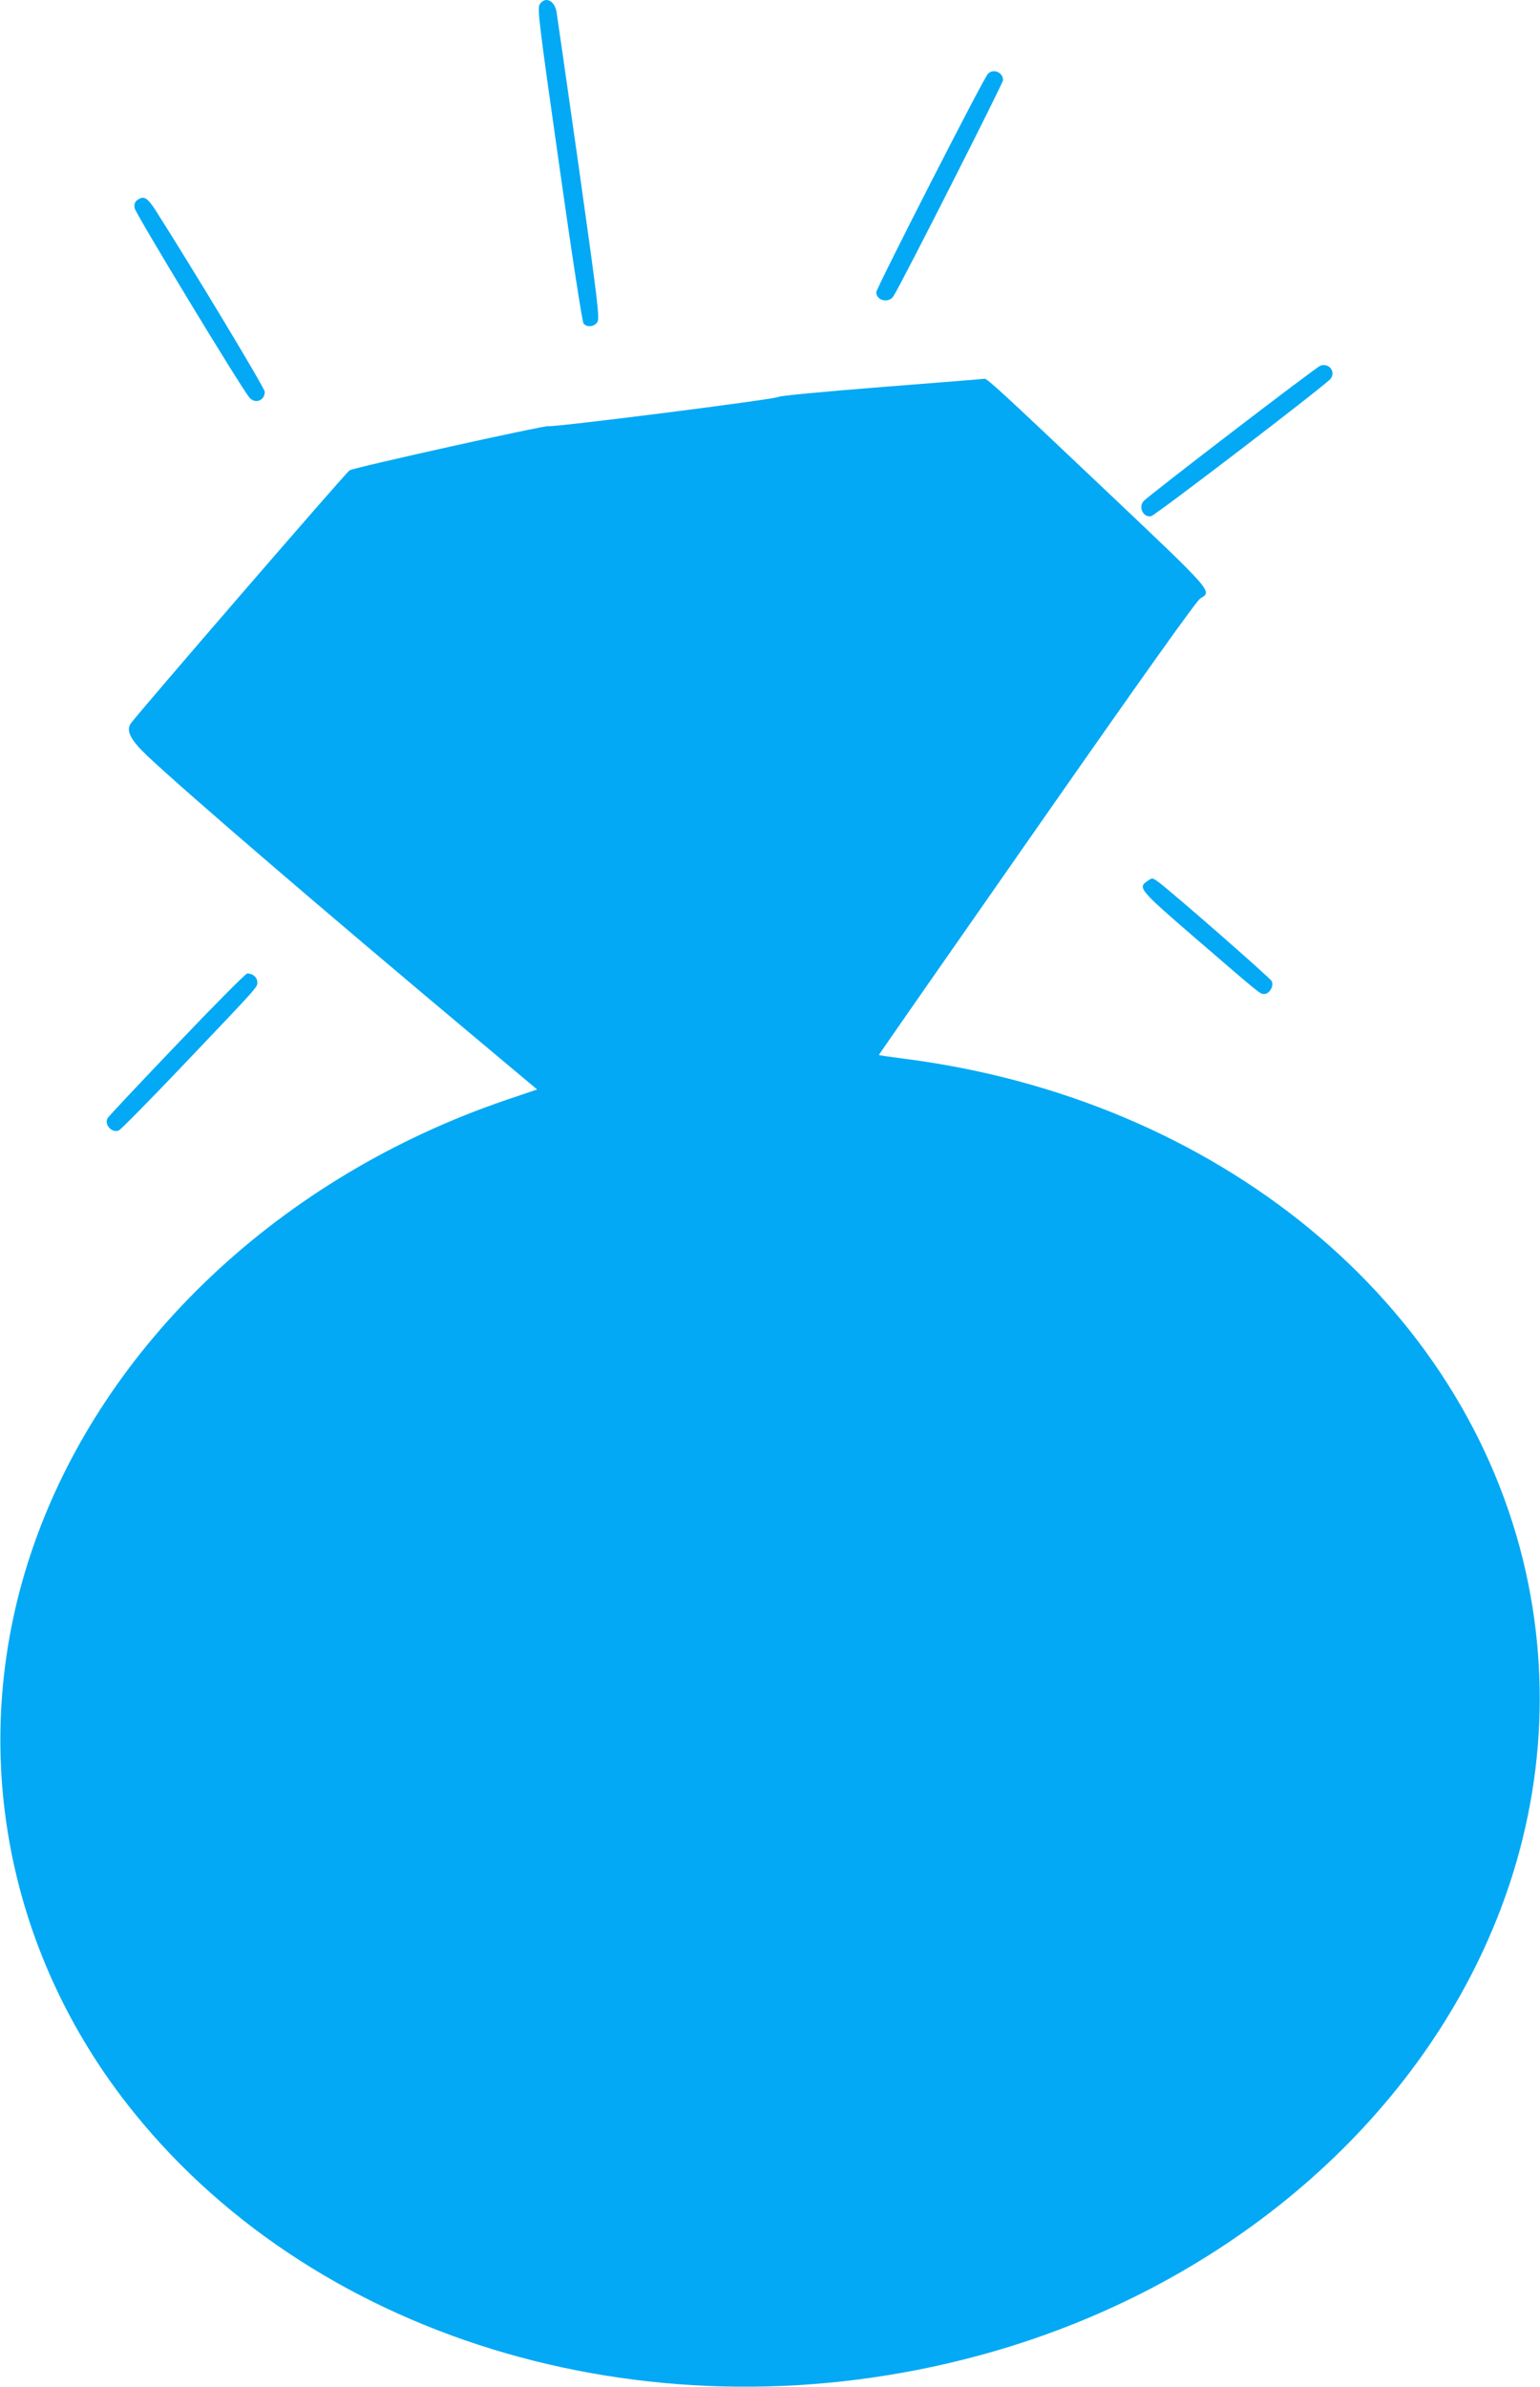 <?xml version="1.0" standalone="no"?>
<!DOCTYPE svg PUBLIC "-//W3C//DTD SVG 20010904//EN"
 "http://www.w3.org/TR/2001/REC-SVG-20010904/DTD/svg10.dtd">
<svg version="1.0" xmlns="http://www.w3.org/2000/svg"
 width="826pt" height="1280pt" viewBox="0 0 826 1280"
 preserveAspectRatio="xMidYMid meet">
<g transform="translate(0,1280) scale(0.1,-0.1)"
fill="#03a9f4" stroke="none">
<path d="M2895 12777 c-14 -21 -5 -93 104 -860 68 -482 124 -843 131 -852 19
-22 57 -18 74 8 13 20 3 103 -99 827 -63 443 -117 819 -120 837 -11 61 -61 84
-90 40z"/>
<path d="M5298 12403 c-26 -29 -598 -1149 -598 -1170 0 -46 69 -61 93 -20 45
71 587 1141 587 1157 0 43 -54 65 -82 33z"/>
<path d="M736 11727 c-13 -10 -17 -23 -14 -43 3 -26 577 -973 616 -1016 31
-36 82 -16 82 31 0 20 -383 655 -586 974 -45 69 -63 79 -98 54z"/>
<path d="M7082 10839 c-26 -10 -929 -702 -949 -727 -28 -34 0 -88 41 -80 24 5
944 709 964 738 27 38 -11 86 -56 69z"/>
<path d="M4733 10725 c-314 -25 -549 -47 -556 -53 -15 -13 -1214 -165 -1235
-157 -15 6 -1035 -220 -1067 -237 -17 -9 -1137 -1305 -1174 -1358 -26 -39 0
-89 91 -175 213 -200 938 -823 1781 -1529 l308 -258 -168 -57 c-1206 -411
-2153 -1303 -2532 -2386 -365 -1041 -165 -2175 538 -3044 1003 -1242 2813
-1764 4524 -1304 1249 335 2269 1167 2739 2233 279 631 348 1313 202 1970
-323 1447 -1650 2540 -3343 2754 -69 9 -125 17 -127 19 -1 1 380 548 846 1215
587 841 857 1219 878 1233 65 39 77 26 -525 596 -537 509 -619 584 -632 582
-3 -1 -250 -21 -548 -44z"/>
<path d="M6152 8074 c-50 -34 -38 -48 261 -306 355 -306 345 -298 368 -298 28
0 53 43 40 69 -10 19 -556 496 -611 534 -30 21 -30 21 -58 1z"/>
<path d="M948 7199 c-200 -209 -367 -387 -371 -395 -19 -34 23 -81 60 -66 10
4 155 151 323 327 439 461 420 440 420 469 0 25 -24 46 -54 46 -8 0 -178 -171
-378 -381z"/>
</g>
</svg>
